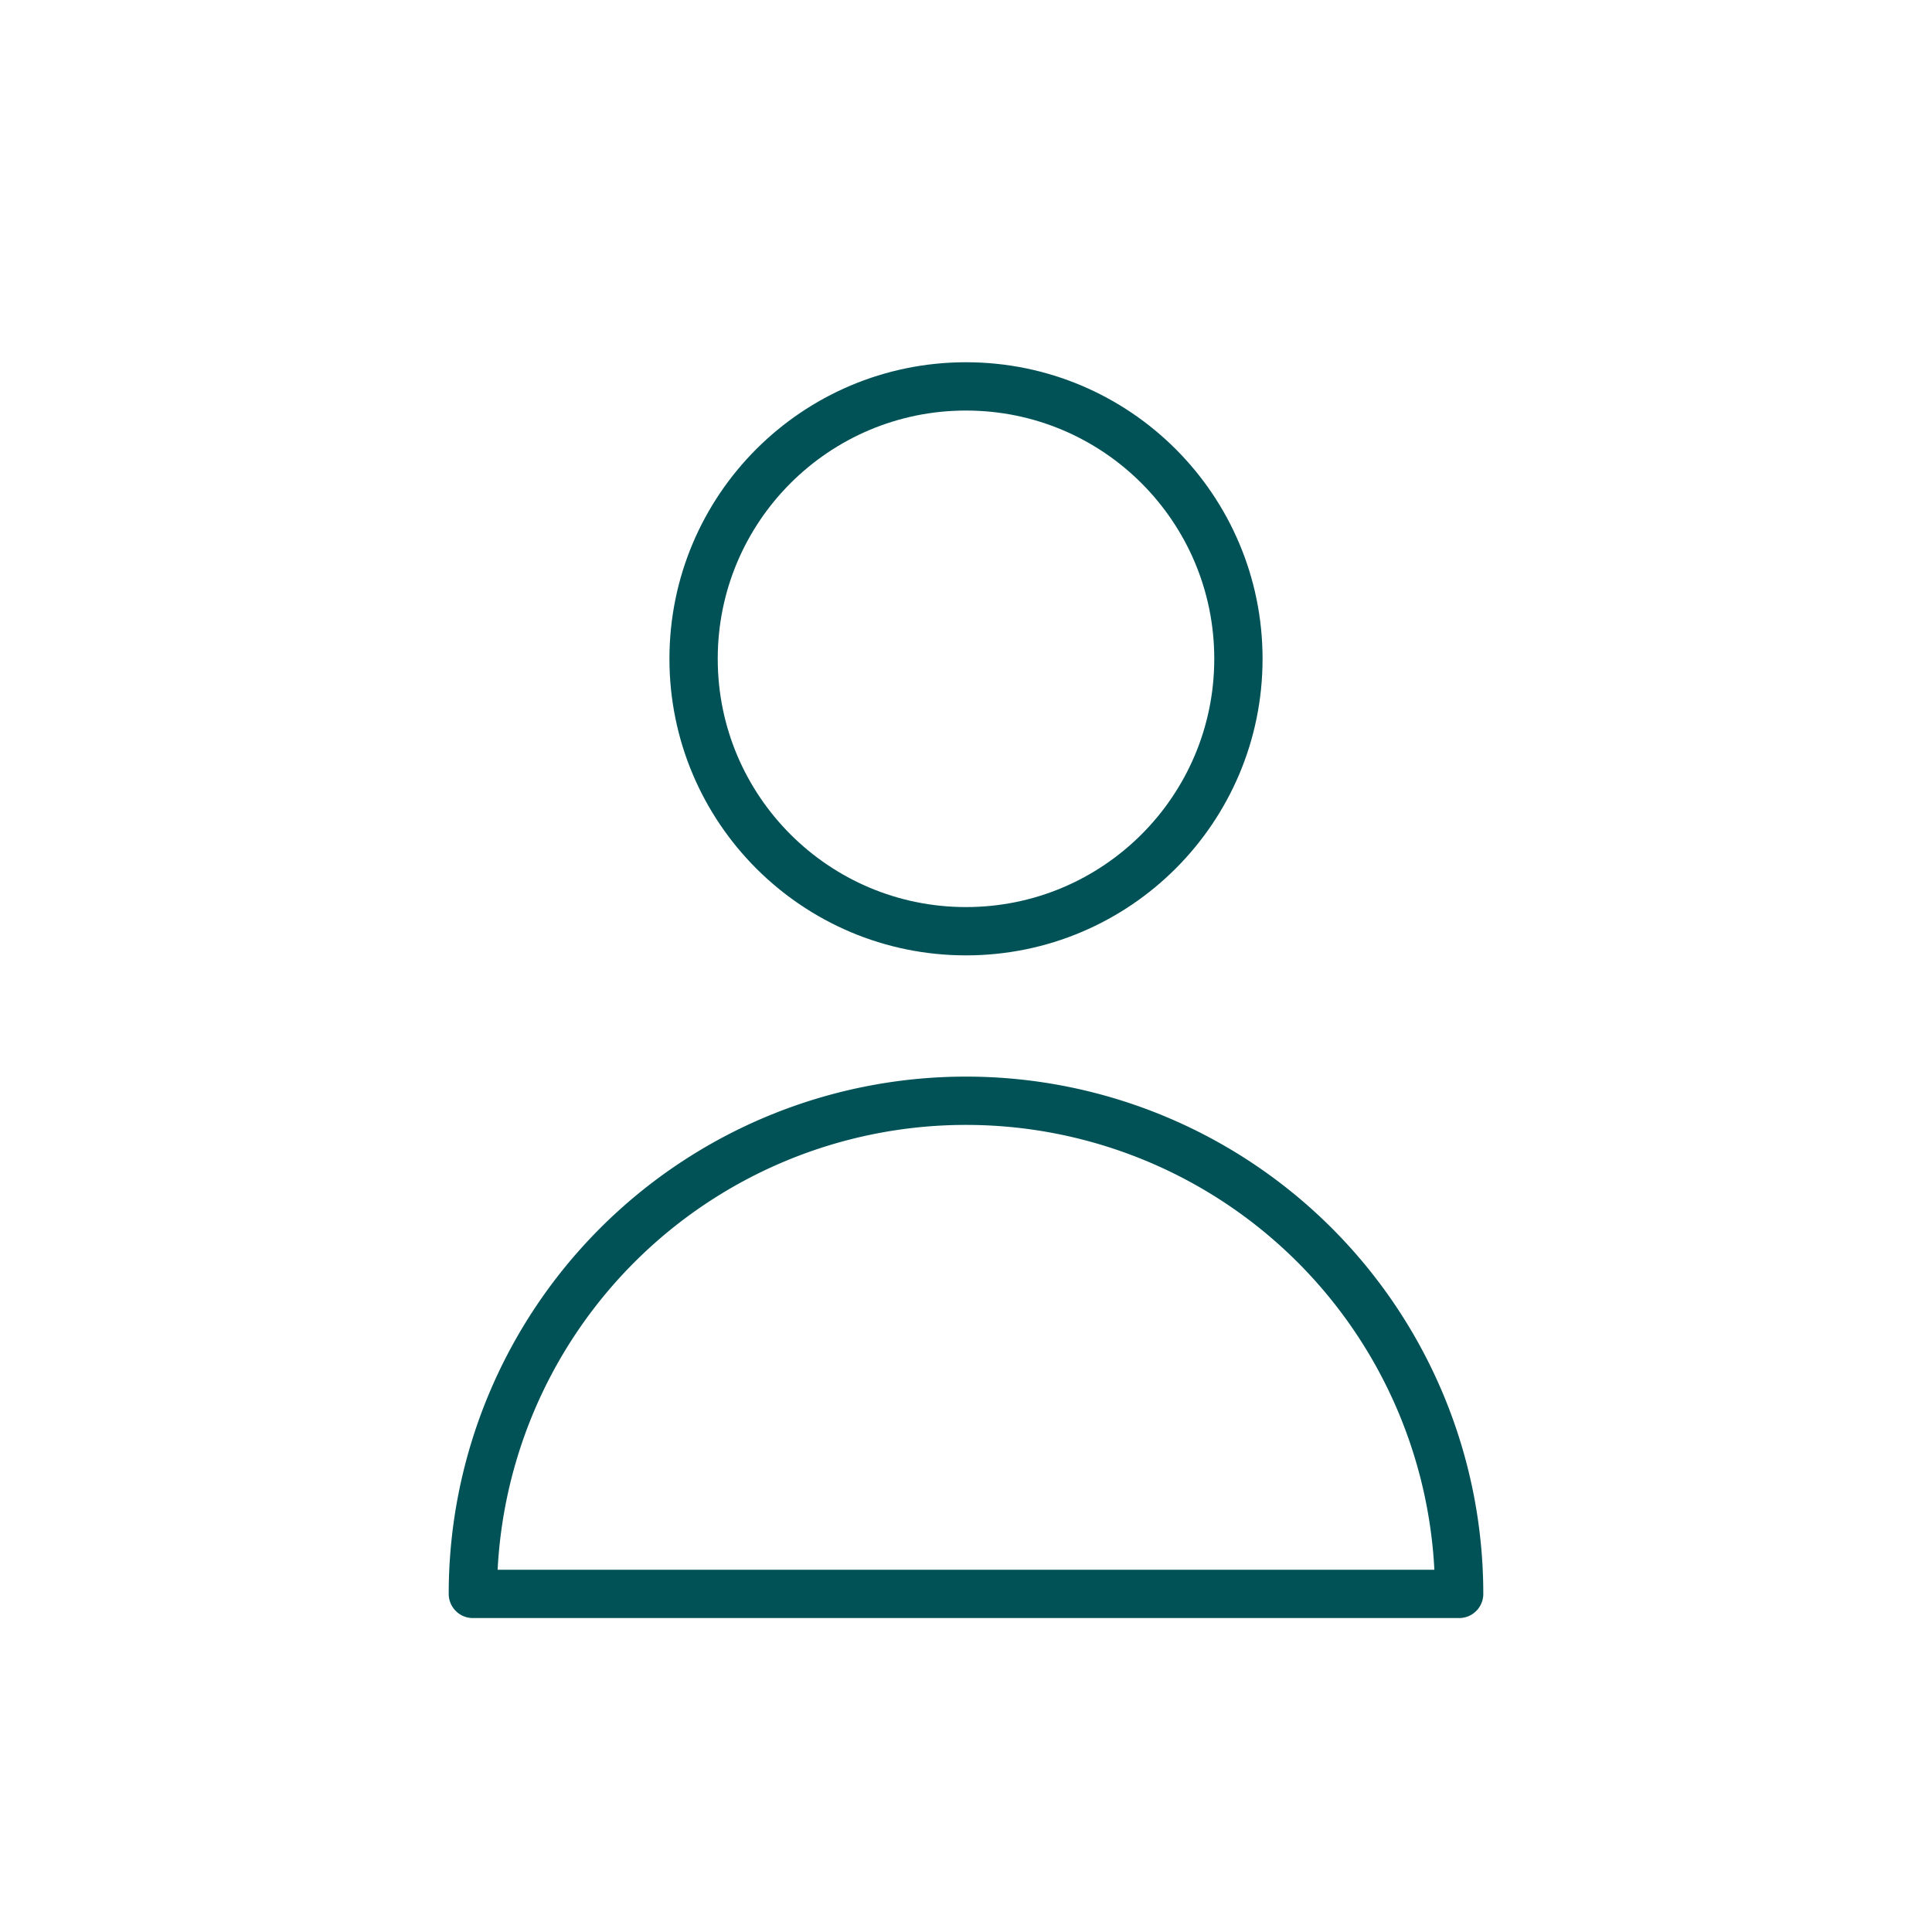 <svg id="Livello_1" data-name="Livello 1" xmlns="http://www.w3.org/2000/svg" viewBox="0 0 40 40"><defs><style>.cls-1{fill:none;stroke:#005257;stroke-linecap:round;stroke-linejoin:round;}</style></defs><circle class="cls-1" cx="20" cy="13.64" r="5.64"/><path class="cls-1" d="M30.21,33A10.21,10.21,0,0,0,9.79,33Z"/></svg>